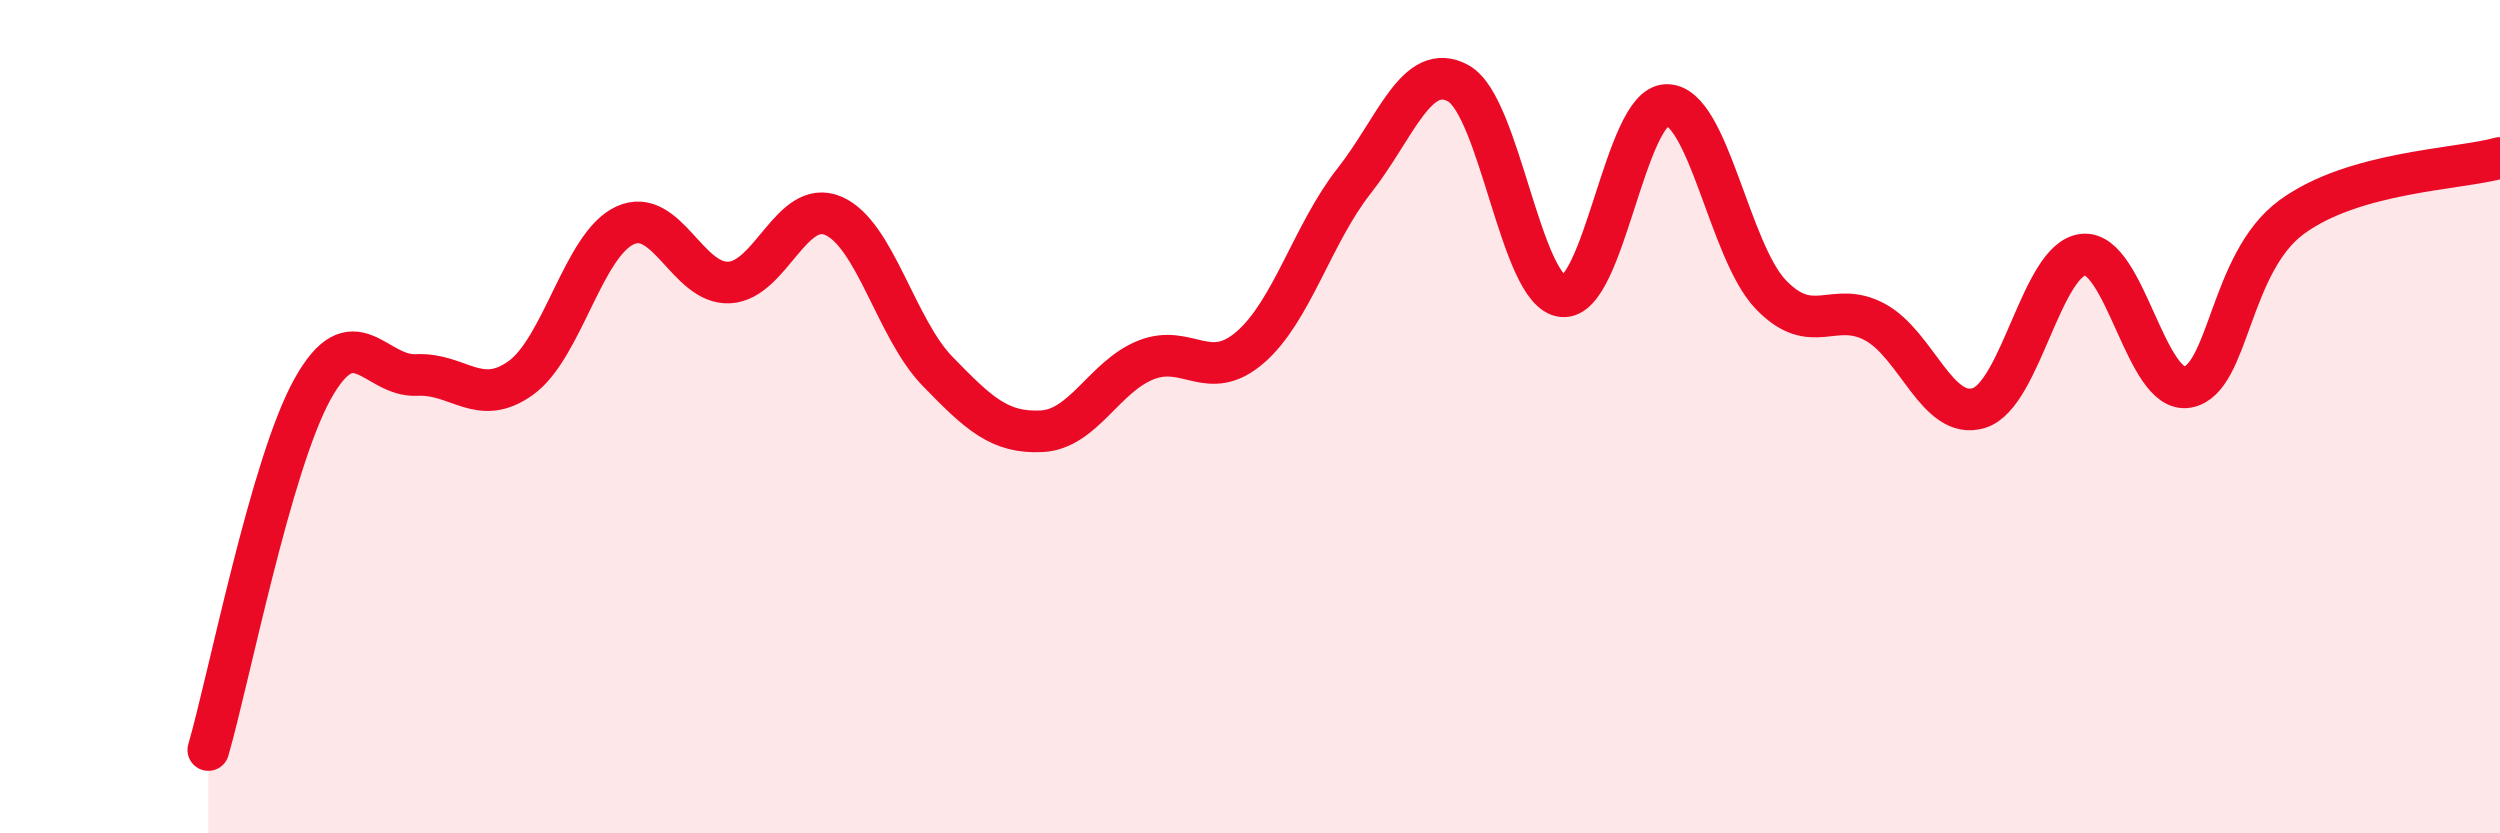 
    <svg width="60" height="20" viewBox="0 0 60 20" xmlns="http://www.w3.org/2000/svg">
      <path
        d="M 5,18 C 5.5,16.27 6.5,11.14 7.5,9.34 C 8.5,7.54 9,9.05 10,9 C 11,8.95 11.5,9.79 12.5,9.07 C 13.5,8.35 14,5.87 15,5.41 C 16,4.95 16.5,6.83 17.5,6.78 C 18.5,6.73 19,4.75 20,5.18 C 21,5.61 21.5,7.88 22.5,8.91 C 23.5,9.94 24,10.4 25,10.35 C 26,10.3 26.5,9.04 27.5,8.64 C 28.5,8.24 29,9.2 30,8.34 C 31,7.48 31.5,5.61 32.5,4.34 C 33.5,3.07 34,1.45 35,2 C 36,2.55 36.5,7.01 37.5,7.11 C 38.5,7.21 39,2.53 40,2.52 C 41,2.51 41.5,6.03 42.5,7.07 C 43.5,8.11 44,7.19 45,7.73 C 46,8.27 46.5,10.11 47.5,9.79 C 48.5,9.47 49,6.21 50,6.11 C 51,6.01 51.5,9.47 52.5,9.29 C 53.5,9.11 53.5,6.31 55,5.21 C 56.5,4.11 59,4.07 60,3.79L60 20L5 20Z"
        fill="#EB0A25"
        opacity="0.1"
        stroke-linecap="round"
        stroke-linejoin="round"
      />
      <path
        d="M 5,18 C 5.5,16.27 6.5,11.14 7.5,9.34 C 8.5,7.54 9,9.05 10,9 C 11,8.95 11.5,9.79 12.5,9.07 C 13.5,8.35 14,5.87 15,5.41 C 16,4.95 16.5,6.83 17.5,6.78 C 18.5,6.73 19,4.75 20,5.18 C 21,5.61 21.5,7.88 22.5,8.91 C 23.5,9.94 24,10.4 25,10.35 C 26,10.3 26.5,9.04 27.5,8.64 C 28.5,8.24 29,9.2 30,8.34 C 31,7.48 31.5,5.61 32.5,4.34 C 33.5,3.07 34,1.45 35,2 C 36,2.55 36.5,7.01 37.5,7.11 C 38.5,7.21 39,2.53 40,2.52 C 41,2.51 41.5,6.03 42.5,7.07 C 43.5,8.11 44,7.19 45,7.73 C 46,8.27 46.5,10.11 47.5,9.79 C 48.5,9.47 49,6.21 50,6.11 C 51,6.01 51.5,9.47 52.5,9.29 C 53.5,9.11 53.5,6.31 55,5.21 C 56.5,4.11 59,4.07 60,3.79"
        stroke="#EB0A25"
        stroke-width="1"
        fill="none"
        stroke-linecap="round"
        stroke-linejoin="round"
      />
    </svg>
  